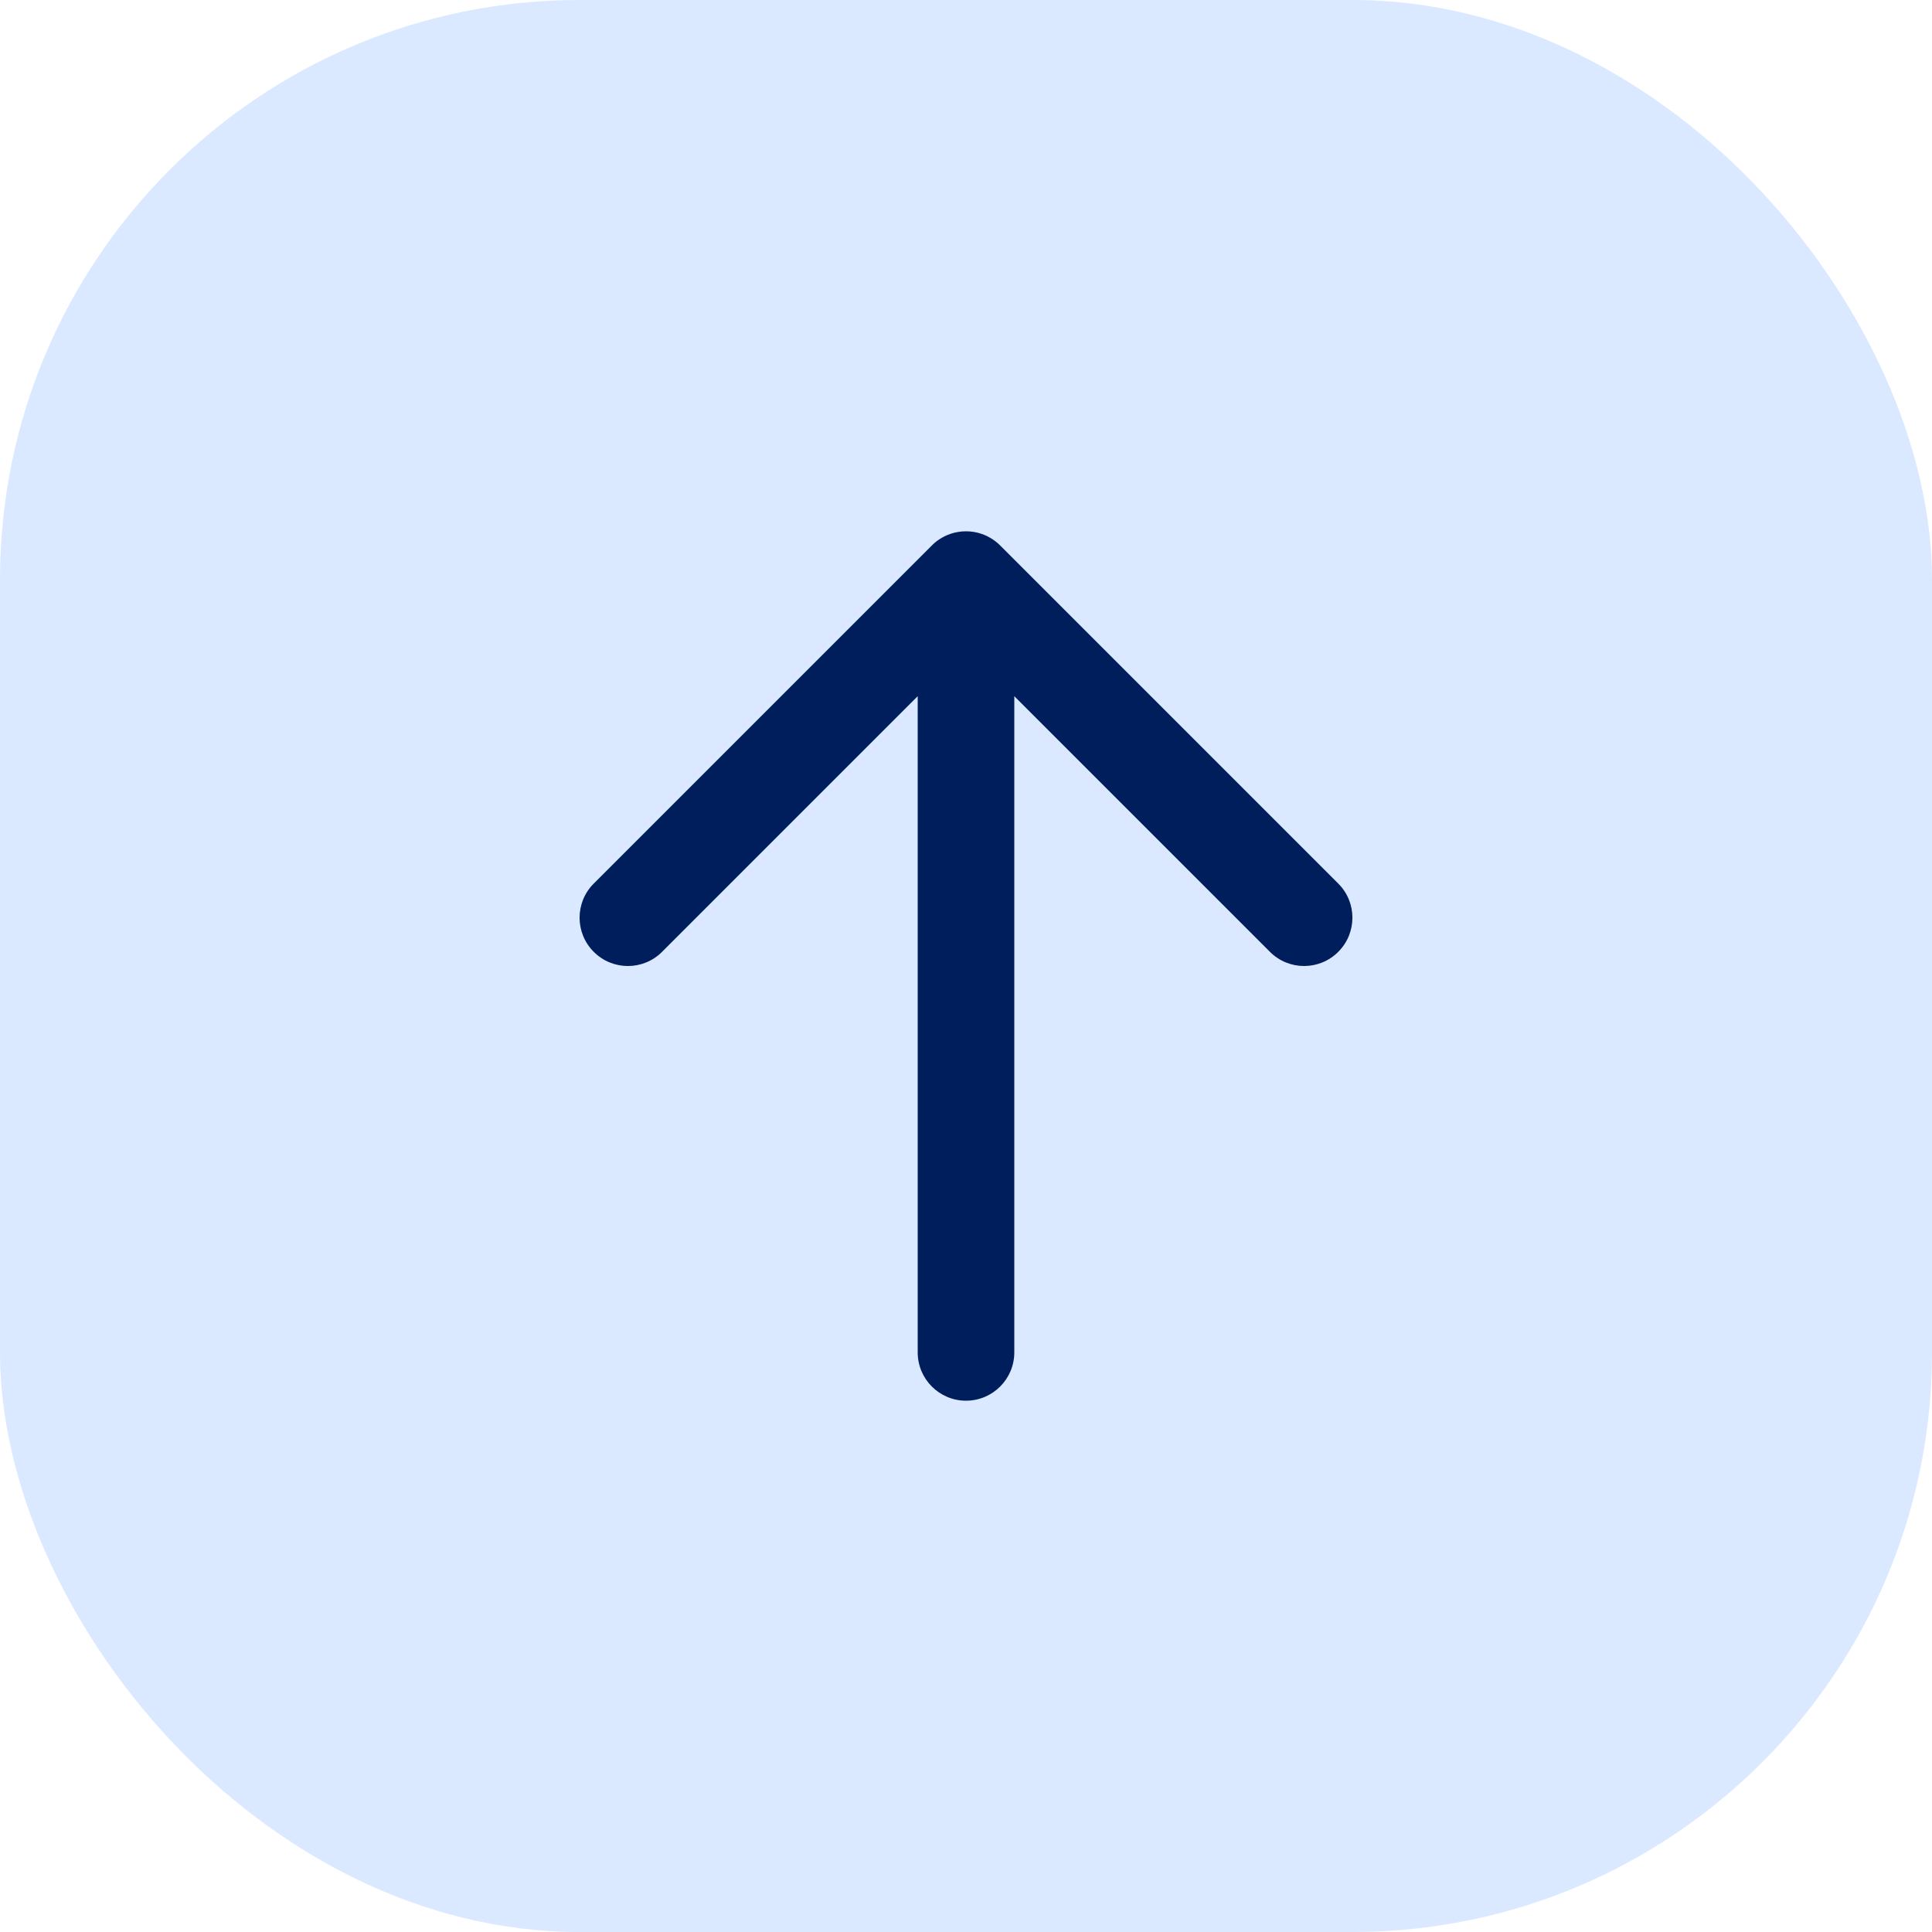 <svg width="40" height="40" fill="none" xmlns="http://www.w3.org/2000/svg"><rect width="40" height="40" rx="12" fill="#DAE9FF"/><path fill-rule="evenodd" clip-rule="evenodd" d="M20.313 11.05C20.398 11.078 20.48 11.118 20.556 11.169C20.613 11.207 20.665 11.25 20.712 11.298L27.707 18.293C28.098 18.683 28.098 19.316 27.707 19.707C27.317 20.098 26.683 20.098 26.293 19.707L21 14.414V28C21 28.552 20.552 29 20 29C19.448 29 19 28.552 19 28V14.414L13.707 19.707C13.317 20.098 12.683 20.098 12.293 19.707C11.902 19.316 11.902 18.683 12.293 18.293L19.288 11.298C19.334 11.25 19.386 11.207 19.442 11.17C19.519 11.118 19.601 11.078 19.687 11.05C19.79 11.016 19.895 11 20 11C20.105 11 20.21 11.016 20.313 11.05Z" fill="#011E5C"/></svg>